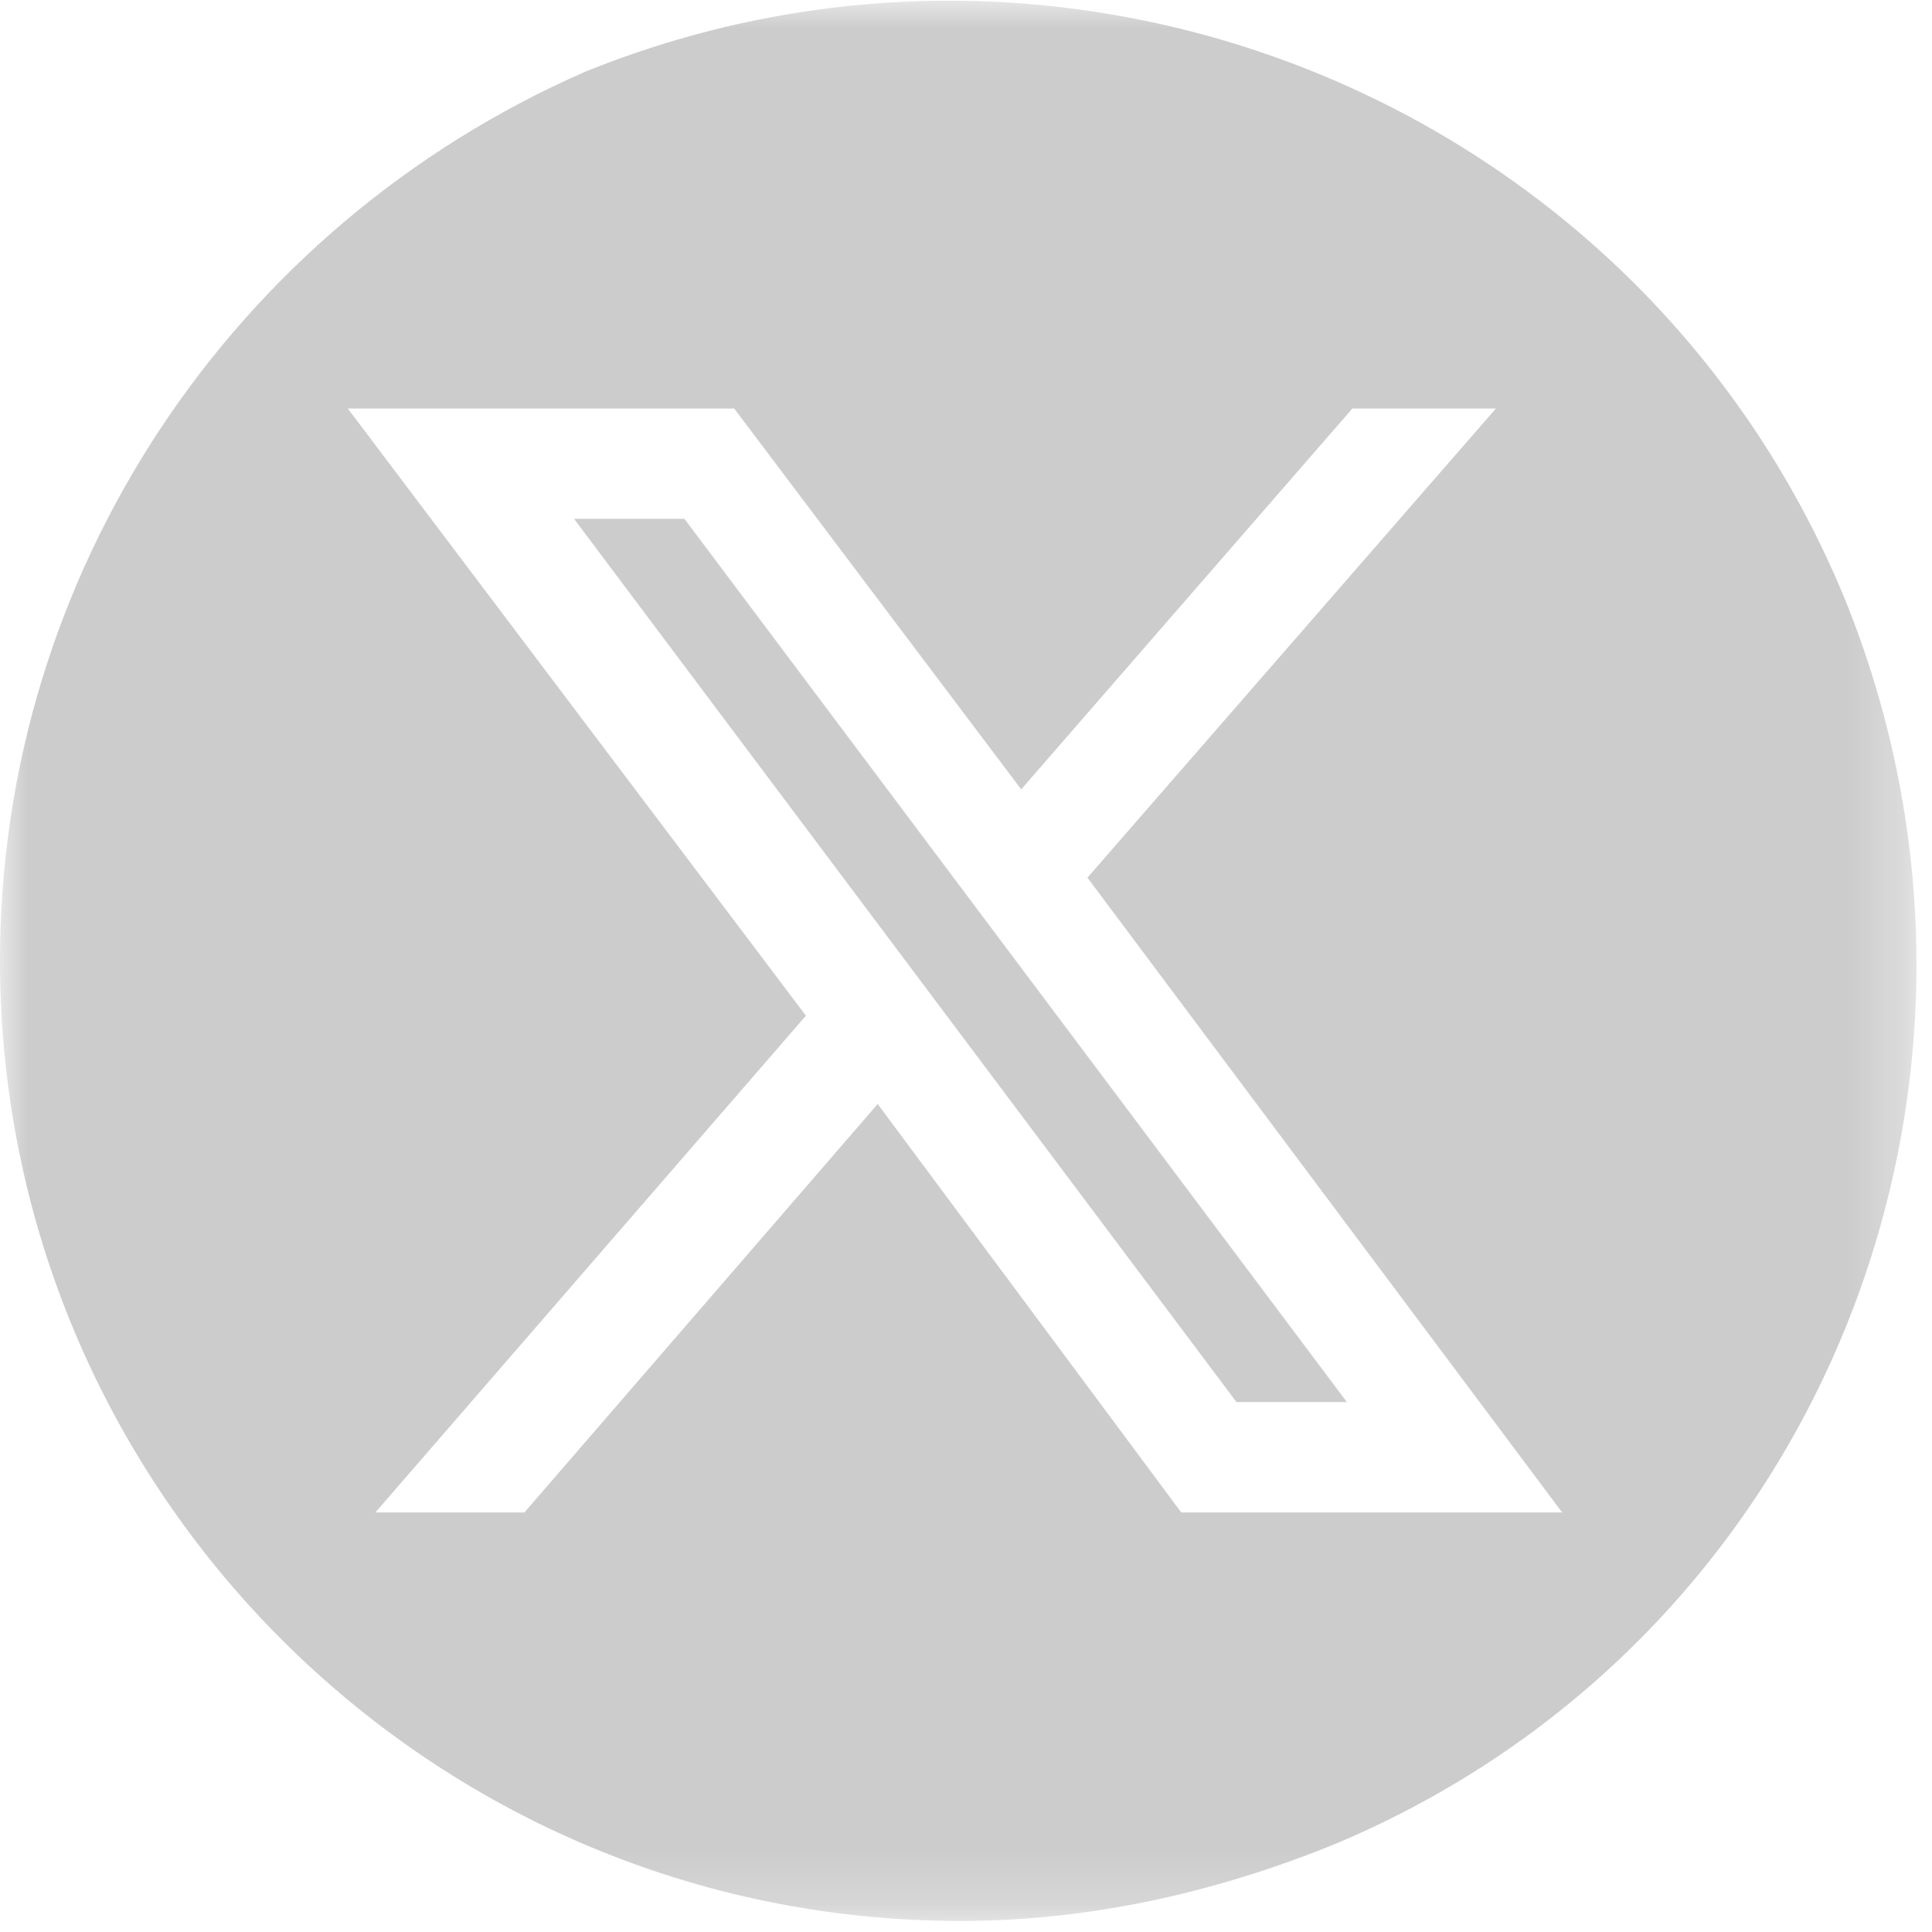 <svg width="35" height="35" viewBox="0 0 35 35" fill="none" xmlns="http://www.w3.org/2000/svg">
<g clip-path="url(#clip0_8_5)">
<mask id="mask0_8_5" style="mask-type:luminance" maskUnits="userSpaceOnUse" x="0" y="0" width="35" height="35">
<path d="M34.7 0H0V34.8H34.7V0Z" fill="white"/>
</mask>
<g mask="url(#mask0_8_5)">
<g opacity="0.2">
<path d="M10.4 9.4L22.4 25.4H24.4L12.4 9.4H10.4Z" fill="black"/>
<path d="M33.4 10.8C29.7 1.9 19.5 -2.3 10.6 1.3C4.2 4.1 0 10.4 0 17.4C0 27 7.8 34.8 17.4 34.8C19.7 34.8 22 34.3 24.2 33.4C33 29.7 37 19.6 33.4 10.8ZM21.4 27.4L15.9 20L9.5 27.4H6.8L14.6 18.4L6.3 7.4H13.3L18.5 14.3L24.5 7.4H27.1L19.7 15.9L28.3 27.4H21.4Z" fill="black"/>
</g>
</g>
</g>
<defs>
<clipPath id="clip0_8_5">
<rect width="35" height="35" fill="white"/>
</clipPath>
</defs>
</svg>
